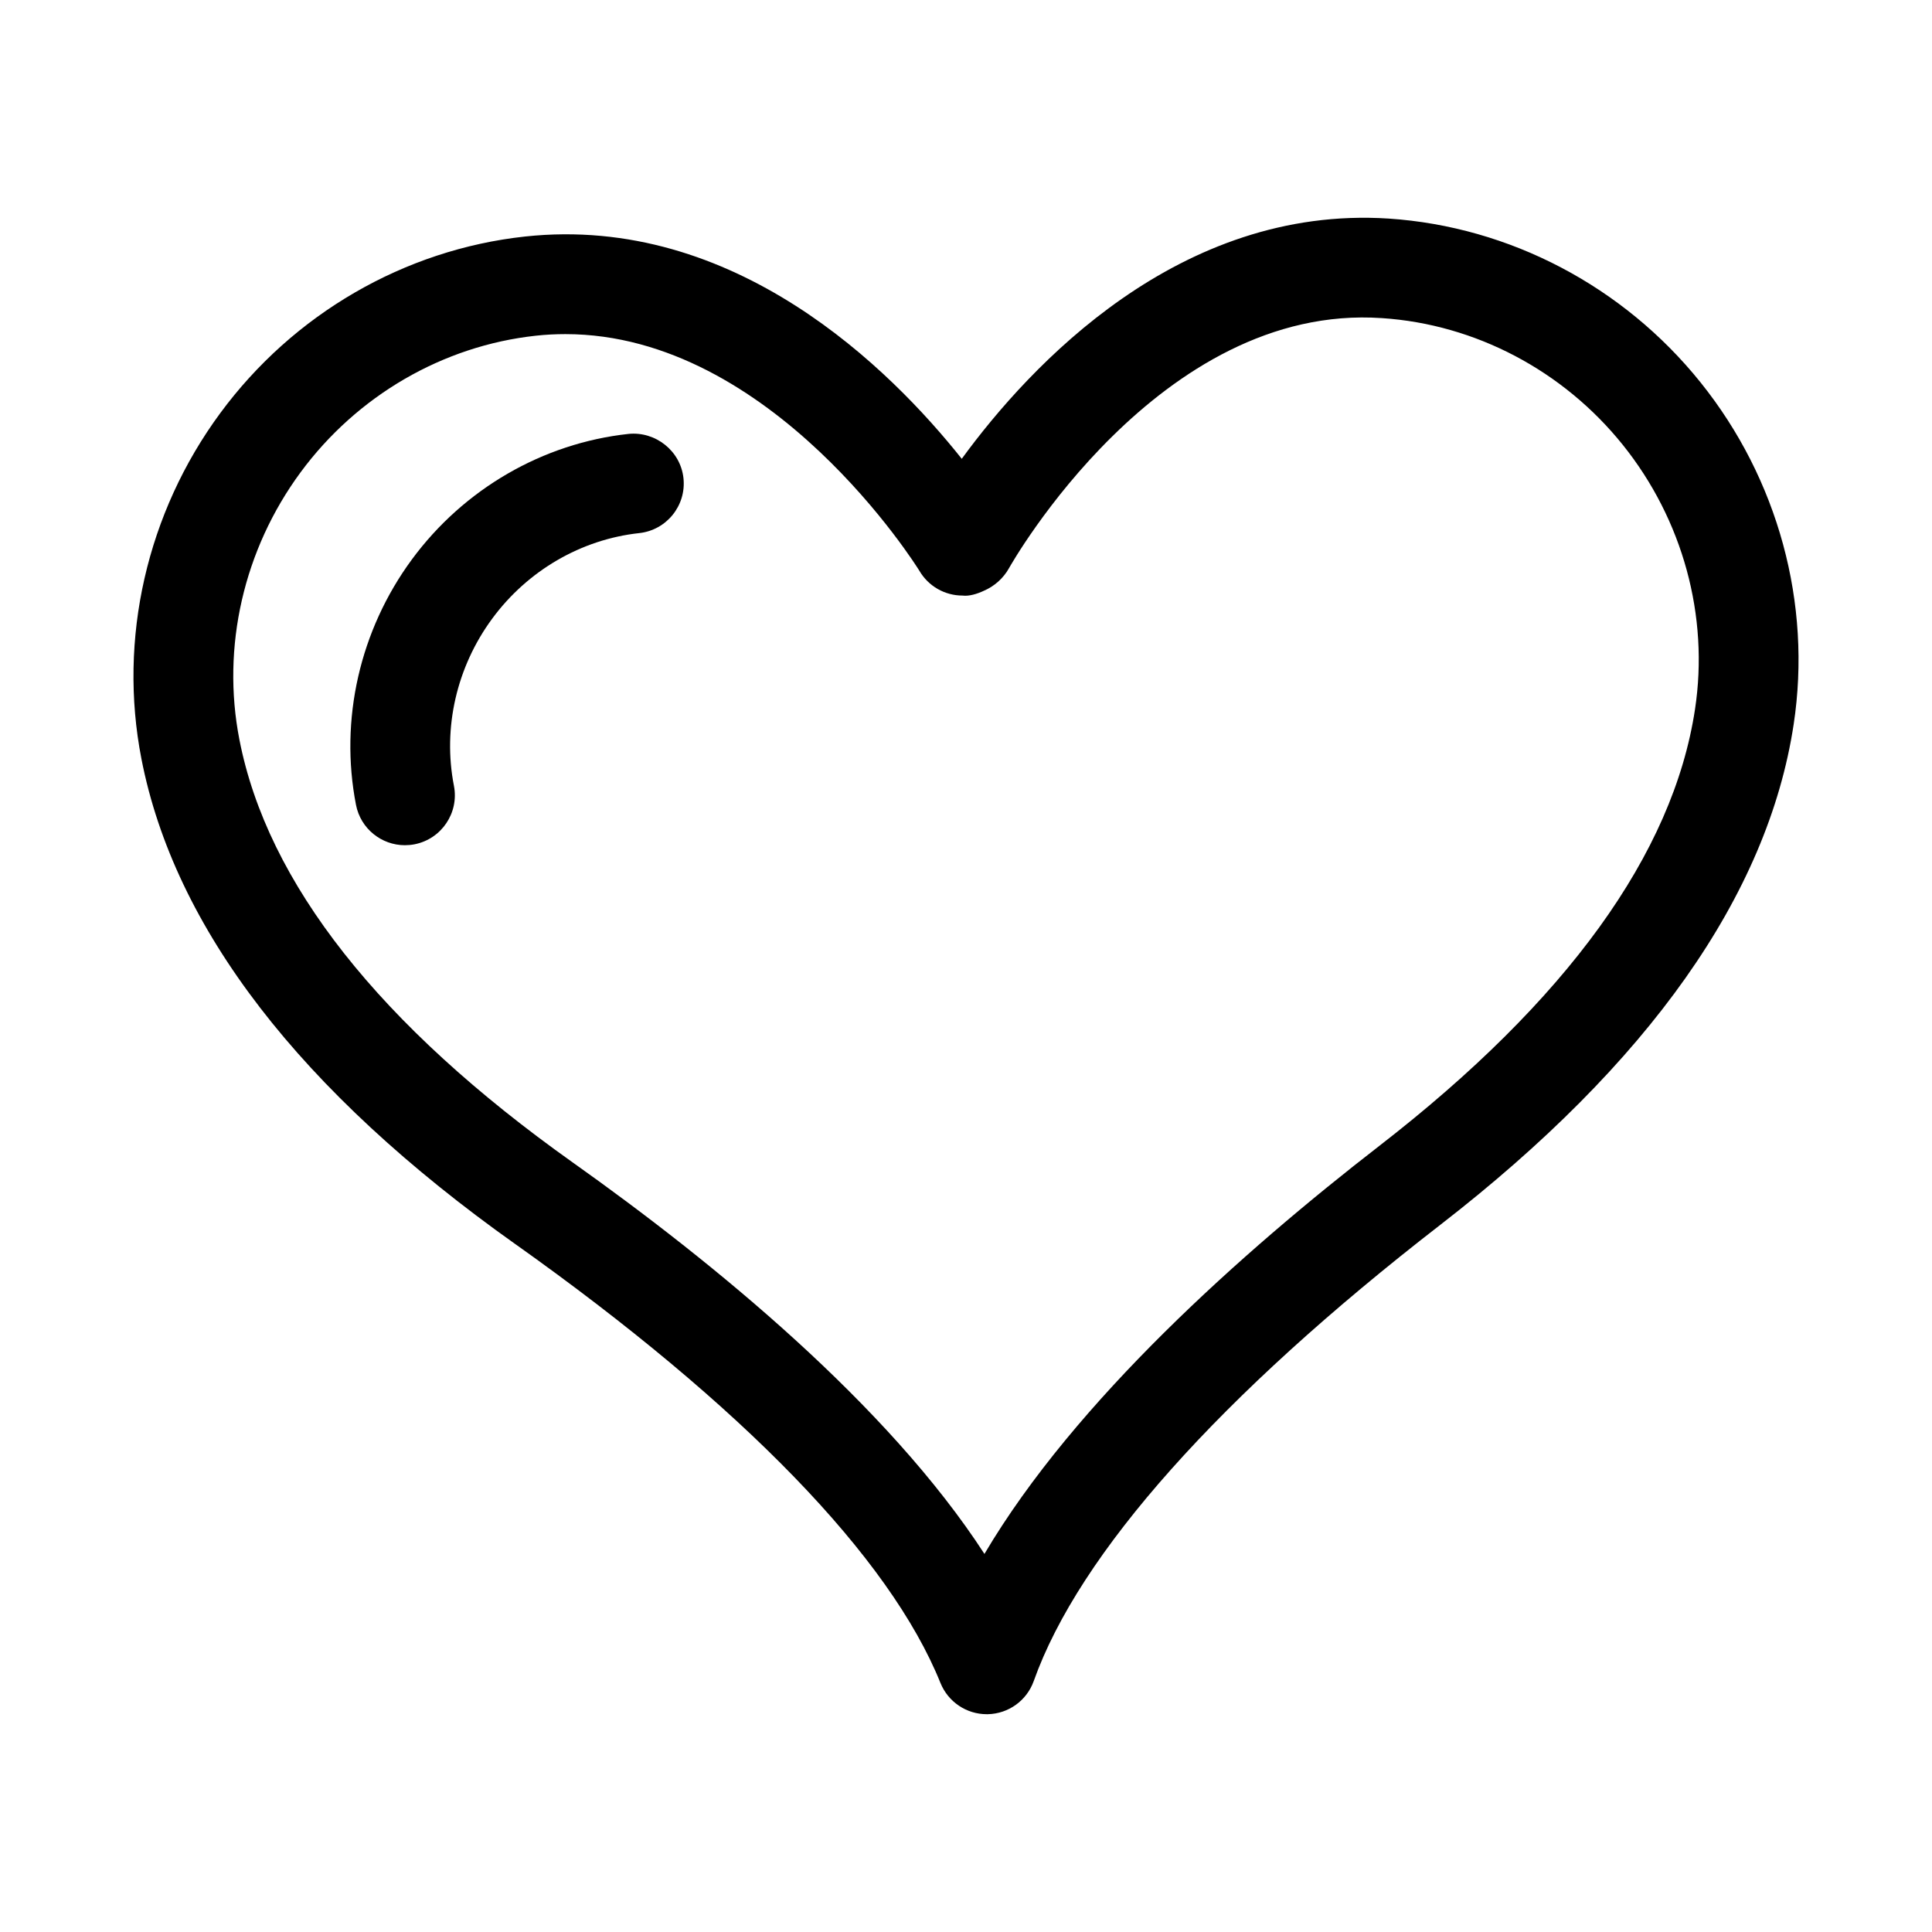 <?xml version="1.0" encoding="UTF-8"?>
<!-- Uploaded to: SVG Find, www.svgrepo.com, Generator: SVG Find Mixer Tools -->
<svg fill="#000000" width="800px" height="800px" version="1.1" viewBox="144 144 512 512" xmlns="http://www.w3.org/2000/svg">
 <g>
  <path d="m280.53 473.67c60.32 42.828 99.289 83.059 112.7 116.33 2.023 5.008 6.879 8.281 12.266 8.281h0.277c5.492-0.121 10.336-3.613 12.18-8.789 12.023-33.816 49.293-75.629 107.77-120.92 55.266-42.793 86.758-87.402 93.617-132.6 4.863-32.02-4.133-65.051-24.676-90.633-20.441-25.453-50.559-41.27-82.637-43.414-55.566-3.606-95.098 38.93-113.15 63.664-18.832-23.688-60.094-64.914-115.76-58.906-31.957 3.469-61.387 20.527-80.75 46.805-19.469 26.414-27.078 59.793-20.891 91.586 8.746 44.883 42.07 88.152 99.051 128.6zm-56.875-204.5c14.984-20.328 37.699-33.523 62.324-36.203 2.66-0.293 5.266-0.422 7.859-0.422 54.758 0 93.285 61.859 93.801 62.703 2.367 4.078 6.723 6.582 11.43 6.582 1.73 0.23 3.898-0.438 5.637-1.258 2.805-1.195 5.223-3.34 6.715-6.043 0.387-0.699 39.66-70.328 98.852-66.223 24.711 1.645 47.957 13.883 63.777 33.574 15.922 19.832 22.902 45.387 19.141 70.113-5.801 38.258-33.945 77.172-83.652 115.67-36.203 28.035-80.691 67.602-104.65 108.14-25.625-39.508-71.715-77.195-109.05-103.7-51.254-36.391-80.992-74.105-88.395-112.1-4.789-24.543 1.125-50.363 16.215-70.84z"/>
  <path d="m251.3 367.99c0.844 0 1.695-0.078 2.547-0.242 7.16-1.402 11.844-8.34 10.449-15.512-2.996-15.348 0.707-31.492 10.156-44.309 9.371-12.723 23.574-20.984 38.957-22.652 7.258-0.793 12.504-7.316 11.715-14.57-0.785-7.258-7.453-12.445-14.57-11.715-22.723 2.469-43.637 14.59-57.391 33.258-13.812 18.754-19.219 42.469-14.82 65.051 1.227 6.312 6.762 10.691 12.957 10.691z"/>
 </g>
</svg>